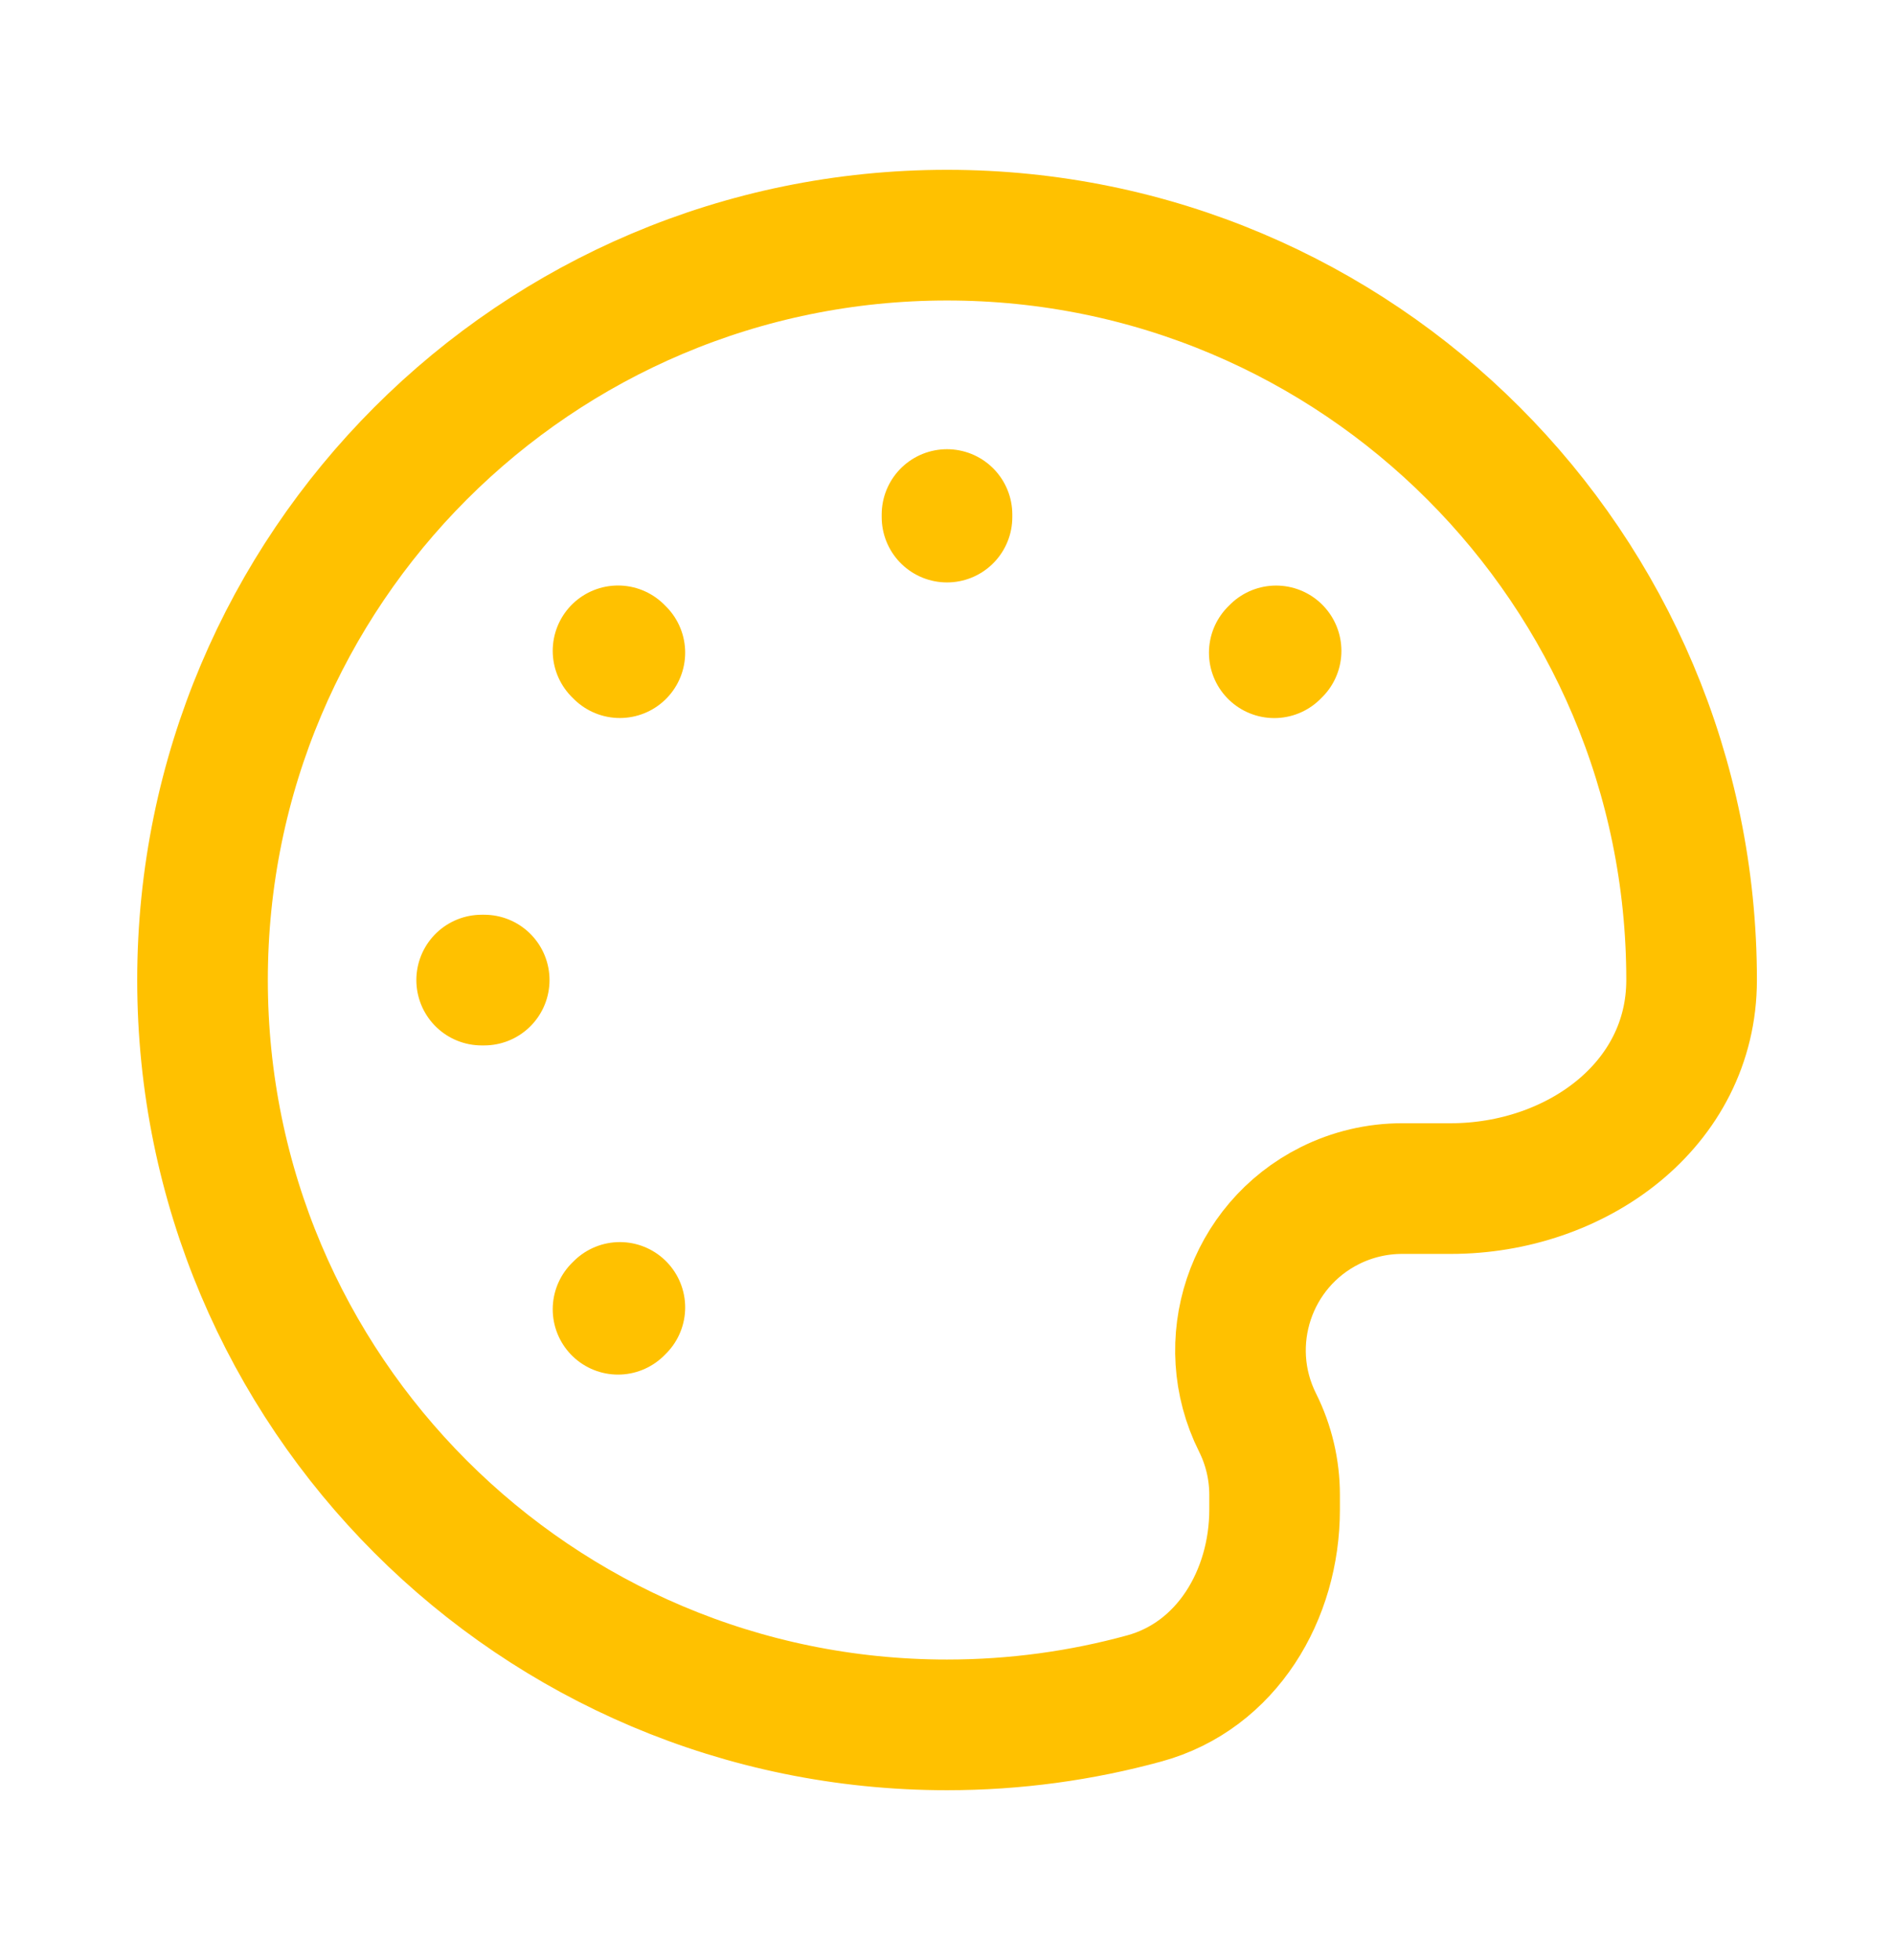 <svg fill="none" height="30" viewBox="0 0 29 30" width="29" xmlns="http://www.w3.org/2000/svg"><path d="m14.5 7.875v.039m-7.086 7.086h-.039m12.164-5.038-.028.028m-10.02 10.02-.028.028m.028-10.049-.028-.028m5.038 16.438c-6.296 0-11.4-5.104-11.4-11.4 0-6.296 5.104-11.4 11.4-11.4 6.296 0 11.4 5.104 11.4 11.4 0 1.917-1.771 3.192-3.688 3.192h-.744c-.384 0-.763.089-1.107.261-1.222.611-1.718 2.098-1.107 3.32.172.344.261.723.261 1.107v.225c0 1.307-.733 2.545-1.994 2.89-.963.264-1.976.405-3.022.405z" stroke="#ffc100" stroke-linecap="round" stroke-linejoin="round" stroke-width="2"/></svg>
